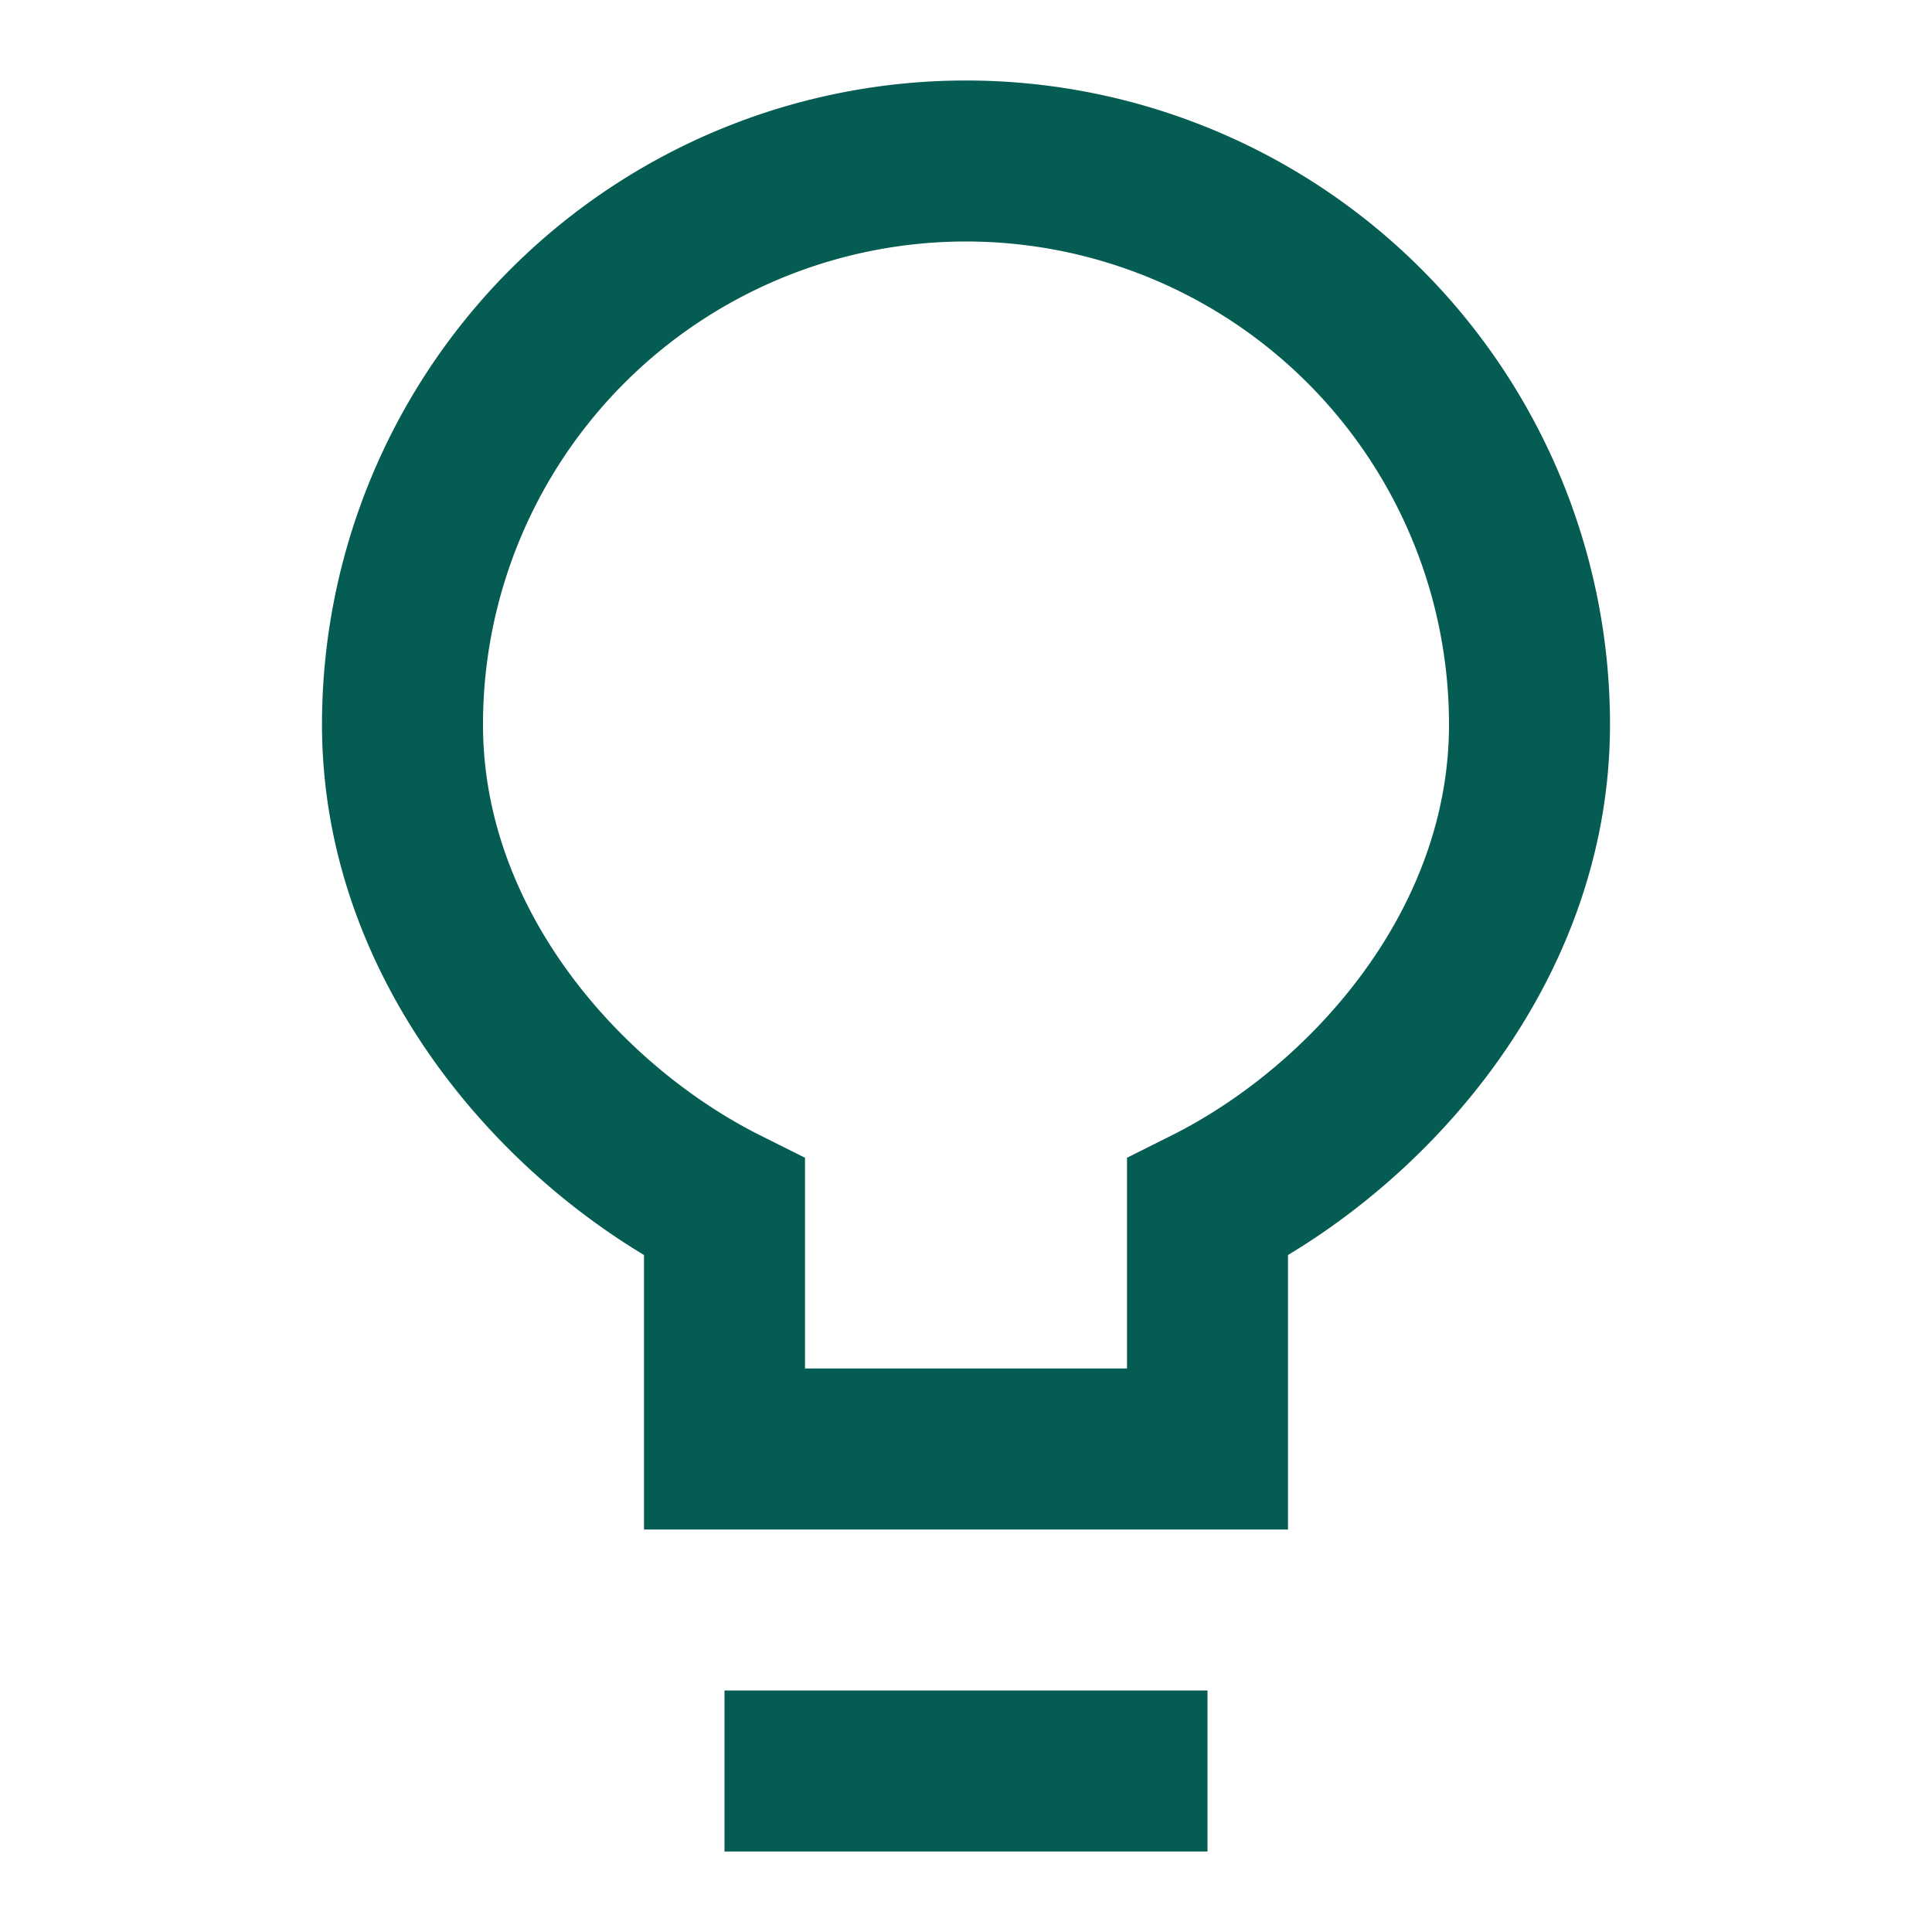 <svg xmlns="http://www.w3.org/2000/svg" fill="none" stroke="#055C52" stroke-width="2" viewBox="0 0 24 24">
  <path d="M12 2a7 7 0 00-7 7c0 2.76 2 5 4 6v3h6v-3c2-1 4-3.24 4-6a7 7 0 00-7-7z"></path>
  <path d="M9 22h6"></path>
</svg>
